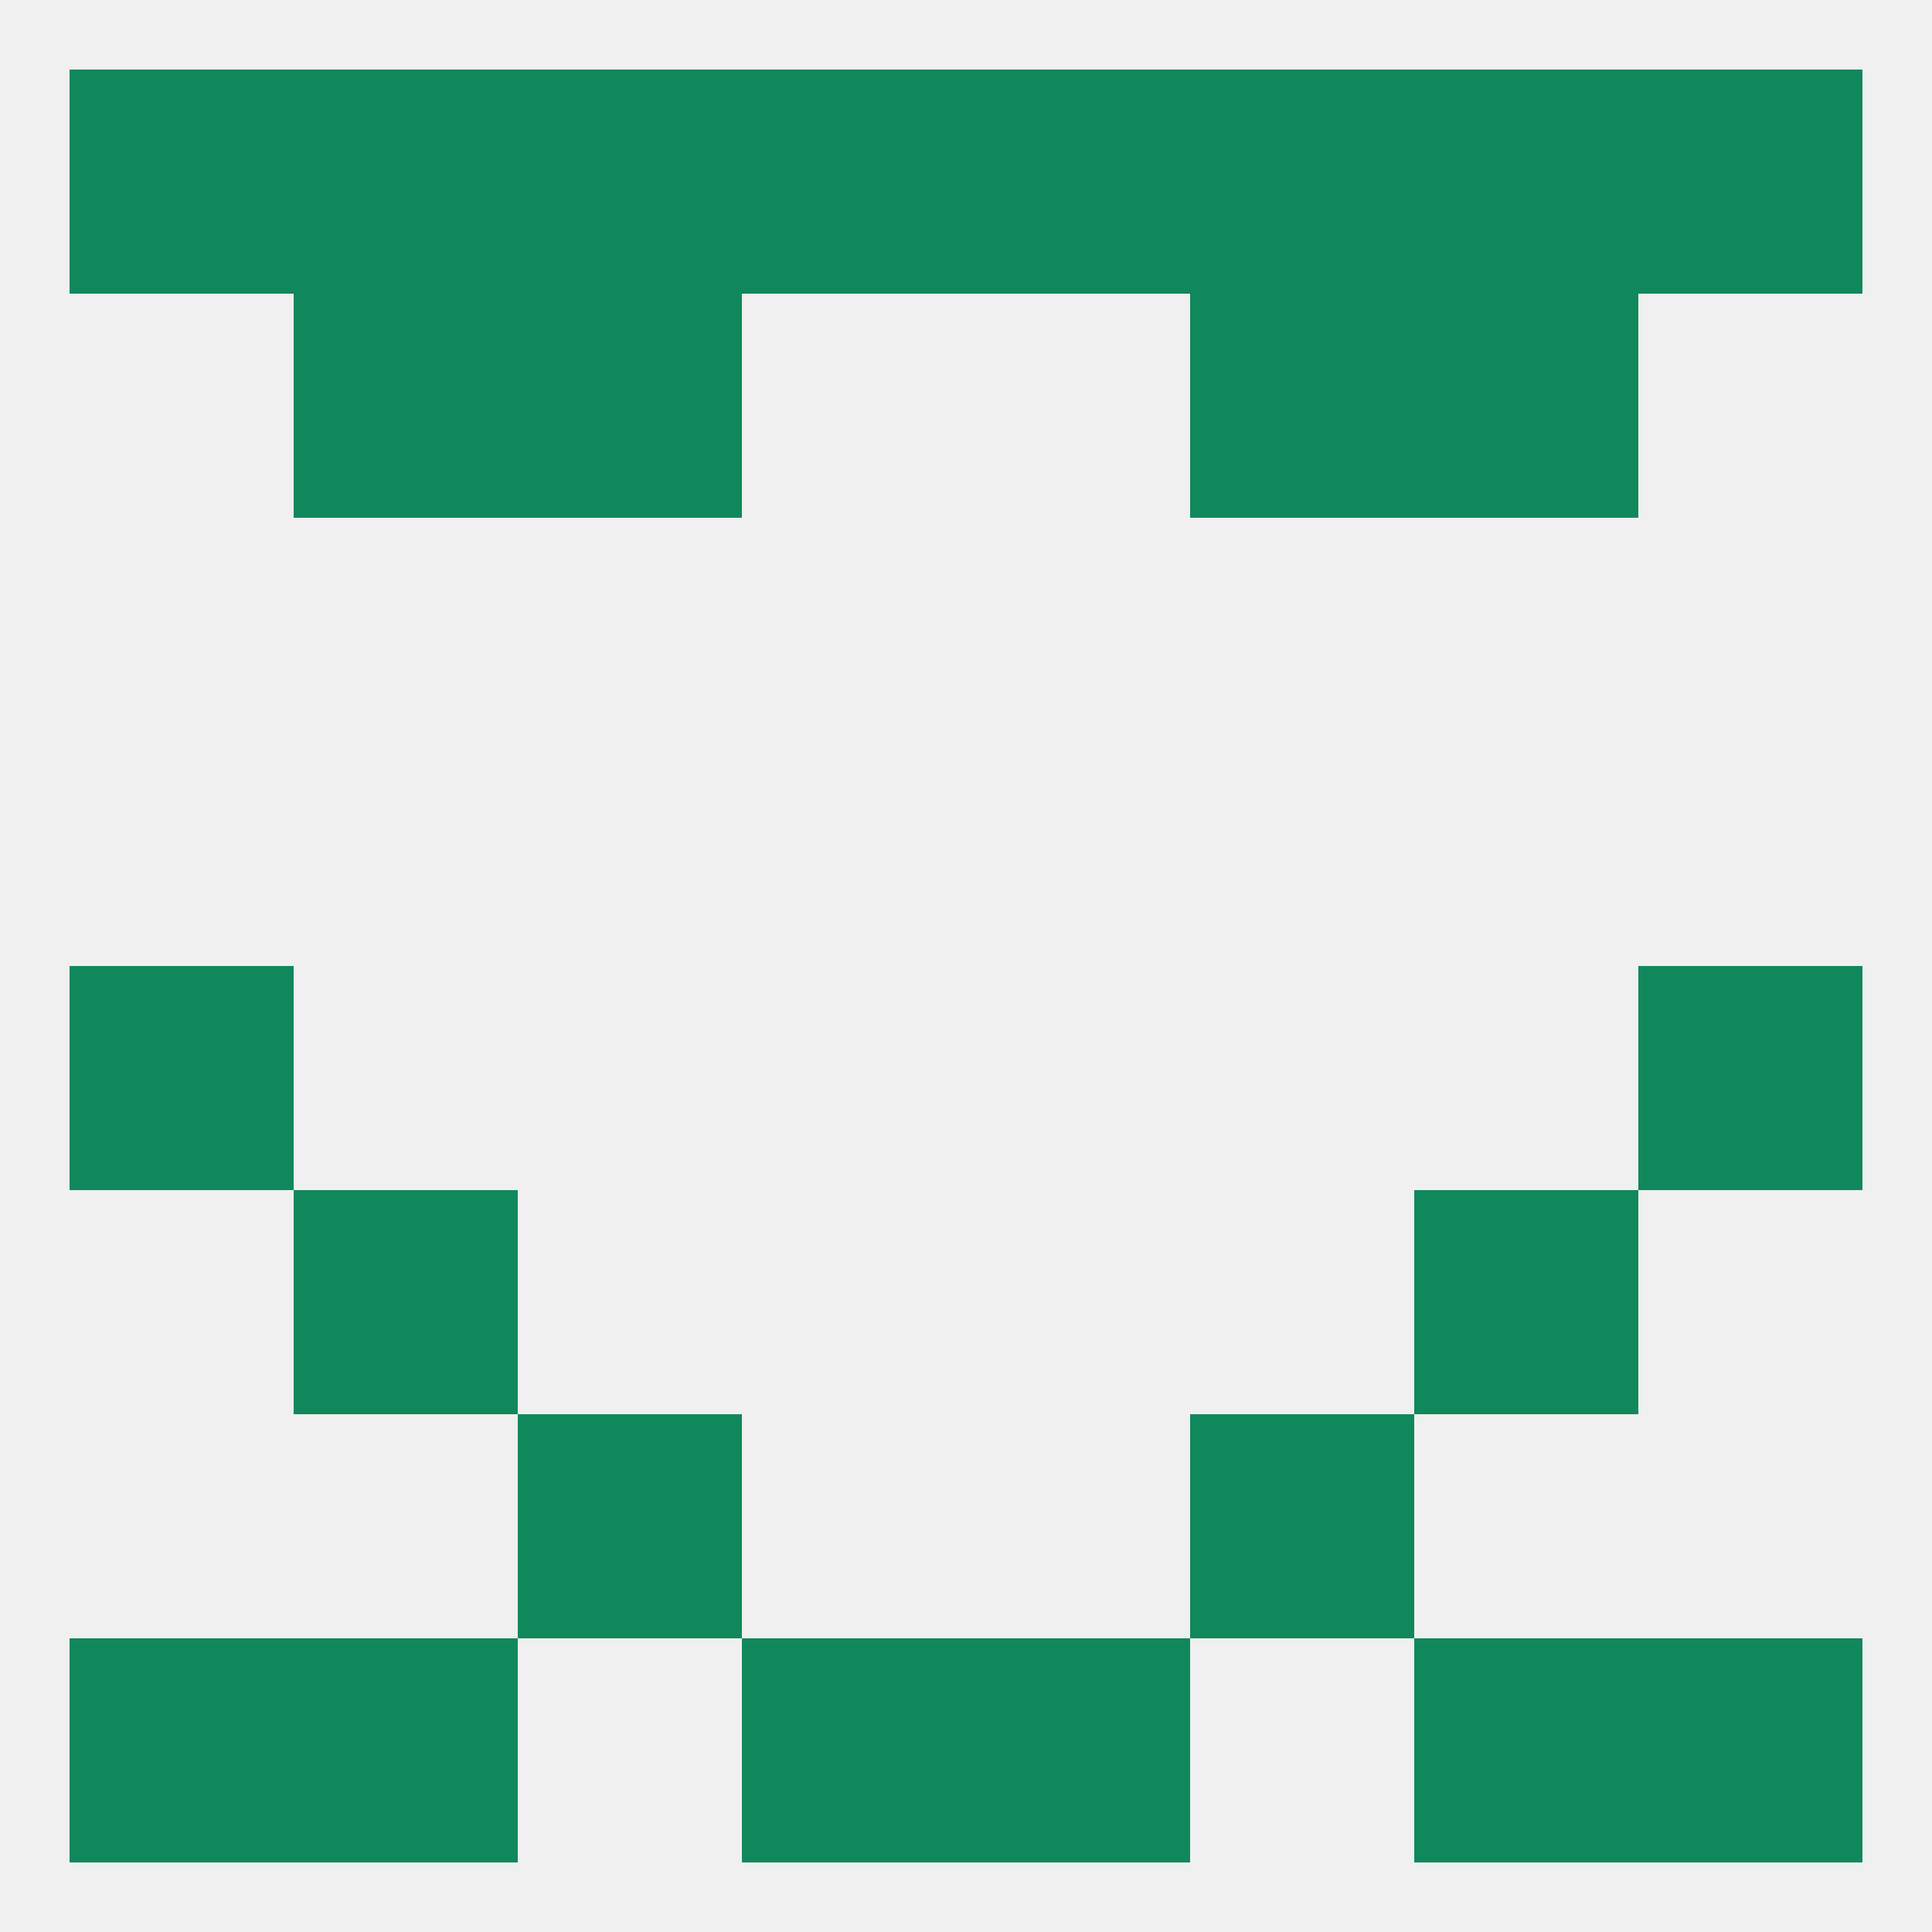 
<!--   <?xml version="1.0"?> -->
<svg version="1.1" baseprofile="full" xmlns="http://www.w3.org/2000/svg" xmlns:xlink="http://www.w3.org/1999/xlink" xmlns:ev="http://www.w3.org/2001/xml-events" width="250" height="250" viewBox="0 0 250 250" >
	<rect width="100%" height="100%" fill="rgba(240,240,240,255)"/>

	<rect x="125" y="212" width="29" height="29" fill="rgba(16,136,92,255)"/>
	<rect x="9" y="212" width="29" height="29" fill="rgba(16,136,92,255)"/>
	<rect x="212" y="212" width="29" height="29" fill="rgba(16,136,92,255)"/>
	<rect x="38" y="212" width="29" height="29" fill="rgba(16,136,92,255)"/>
	<rect x="183" y="212" width="29" height="29" fill="rgba(16,136,92,255)"/>
	<rect x="96" y="212" width="29" height="29" fill="rgba(16,136,92,255)"/>
	<rect x="67" y="9" width="29" height="29" fill="rgba(16,136,92,255)"/>
	<rect x="154" y="9" width="29" height="29" fill="rgba(16,136,92,255)"/>
	<rect x="125" y="9" width="29" height="29" fill="rgba(16,136,92,255)"/>
	<rect x="38" y="9" width="29" height="29" fill="rgba(16,136,92,255)"/>
	<rect x="9" y="9" width="29" height="29" fill="rgba(16,136,92,255)"/>
	<rect x="96" y="9" width="29" height="29" fill="rgba(16,136,92,255)"/>
	<rect x="183" y="9" width="29" height="29" fill="rgba(16,136,92,255)"/>
	<rect x="212" y="9" width="29" height="29" fill="rgba(16,136,92,255)"/>
	<rect x="67" y="38" width="29" height="29" fill="rgba(16,136,92,255)"/>
	<rect x="154" y="38" width="29" height="29" fill="rgba(16,136,92,255)"/>
	<rect x="38" y="38" width="29" height="29" fill="rgba(16,136,92,255)"/>
	<rect x="183" y="38" width="29" height="29" fill="rgba(16,136,92,255)"/>
	<rect x="212" y="125" width="29" height="29" fill="rgba(16,136,92,255)"/>
	<rect x="9" y="125" width="29" height="29" fill="rgba(16,136,92,255)"/>
	<rect x="38" y="154" width="29" height="29" fill="rgba(16,136,92,255)"/>
	<rect x="183" y="154" width="29" height="29" fill="rgba(16,136,92,255)"/>
	<rect x="67" y="183" width="29" height="29" fill="rgba(16,136,92,255)"/>
	<rect x="154" y="183" width="29" height="29" fill="rgba(16,136,92,255)"/>
</svg>